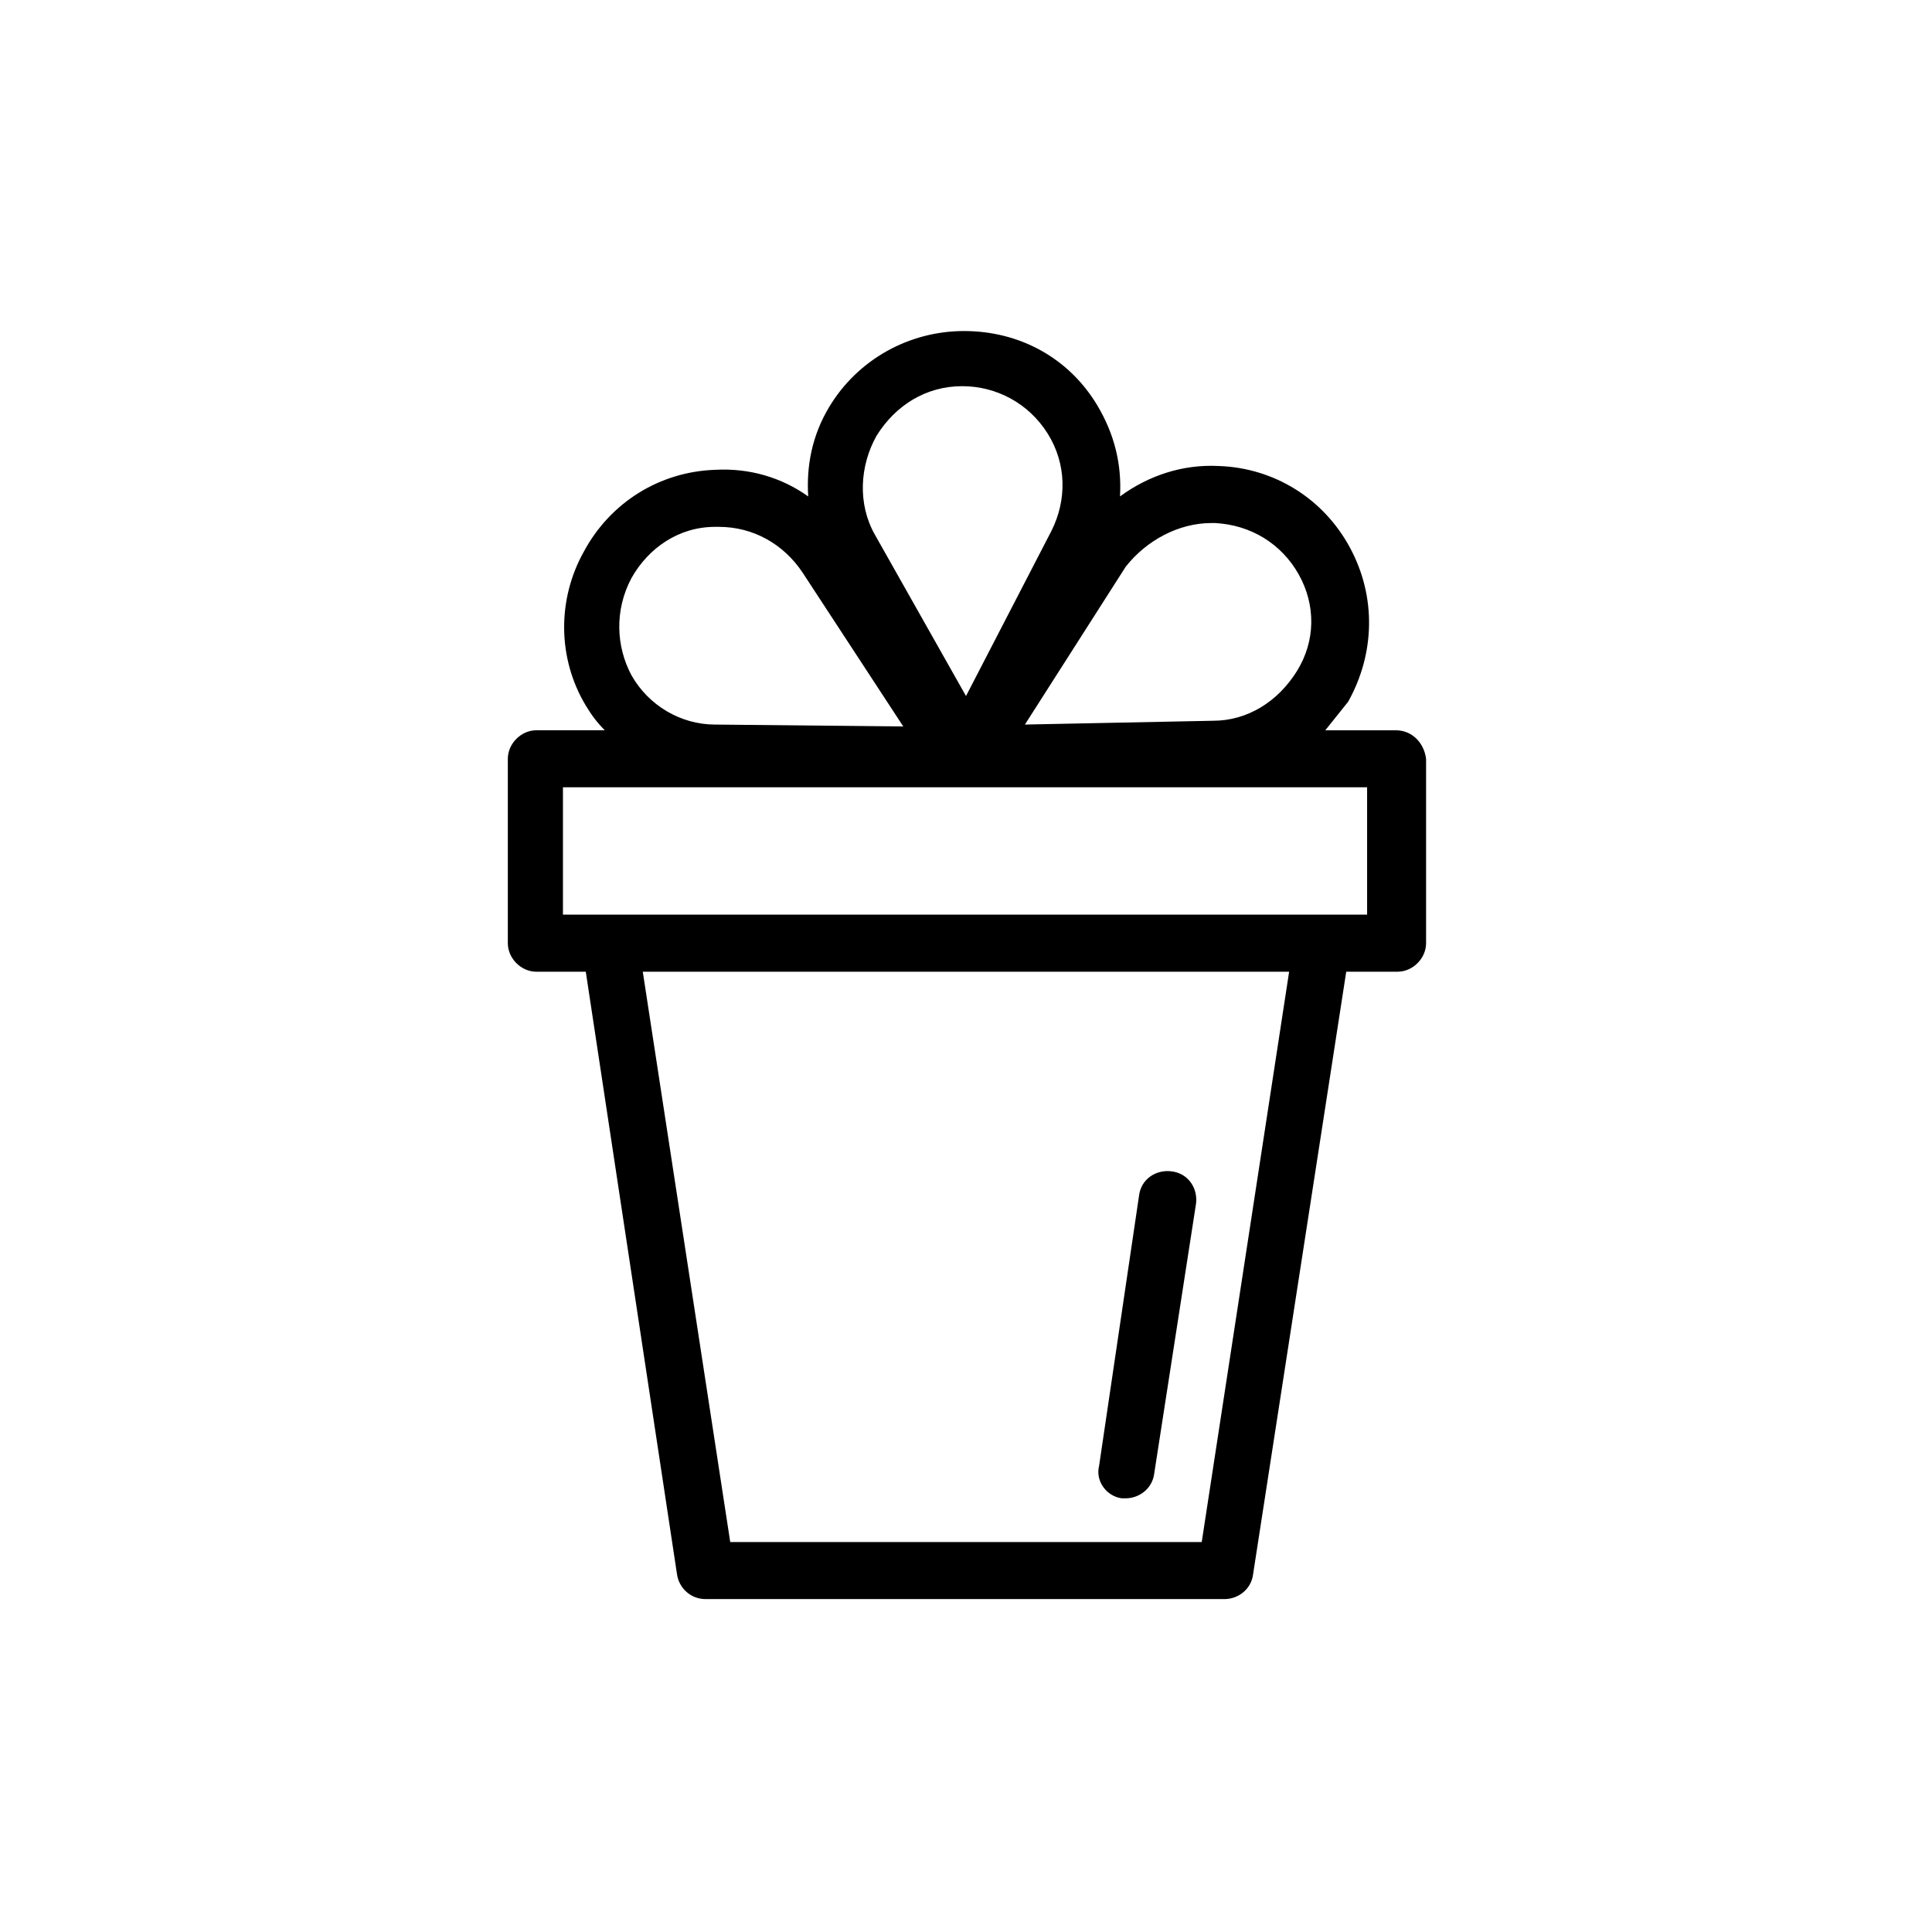 <?xml version="1.0" encoding="UTF-8"?>
<!-- Uploaded to: SVG Repo, www.svgrepo.com, Generator: SVG Repo Mixer Tools -->
<svg fill="#000000" width="800px" height="800px" version="1.1" viewBox="144 144 512 512" xmlns="http://www.w3.org/2000/svg">
 <g>
  <path d="m513.86 337.53h-18.641c2.016-2.519 4.031-5.039 6.047-7.559 7.055-12.594 7.559-27.711 0.504-40.809-7.055-13.098-20.152-21.16-34.762-21.664-9.574-0.504-18.641 2.519-26.199 8.062 0.504-8.566-1.512-16.625-6.047-24.184-7.559-12.594-20.656-19.648-35.266-19.648s-28.215 7.559-35.77 20.152c-4.535 7.559-6.047 15.617-5.543 23.68-7.055-5.039-15.617-7.559-24.688-7.055-14.609 0.504-27.711 8.566-34.762 21.664-7.055 12.594-7.055 28.215 0.504 40.809 1.512 2.519 3.023 4.535 5.039 6.551h-18.137c-4.031 0-7.559 3.527-7.559 7.559v48.871c0 4.031 3.527 7.559 7.559 7.559l13.098-0.004 24.18 159.71c0.504 3.527 3.527 6.551 7.559 6.551h137.54c3.527 0 7.055-2.519 7.559-6.551l24.688-159.71h13.602c4.031 0 7.559-3.527 7.559-7.559v-48.871c-0.504-4.027-3.527-7.555-8.062-7.555zm-48.871-54.918h1.008c9.574 0.504 17.633 5.543 22.168 13.602 4.535 8.062 4.535 17.633-0.504 25.695-5.039 8.062-13.098 13.098-22.168 13.098l-49.879 1.008 26.703-41.816c5.543-7.051 14.109-11.586 22.672-11.586zm-88.668-23.172c5.039-8.062 13.098-13.098 22.672-13.098 9.07 0 17.633 4.535 22.672 12.594 5.039 8.062 5.039 17.633 1.008 25.695l-22.672 43.828-24.184-42.824c-4.535-8.059-4.031-18.137 0.504-26.195zm-64.992 37.785c4.535-8.062 12.594-13.602 22.168-13.602h1.008c9.07 0 17.129 4.535 22.168 12.09l26.703 40.809-49.879-0.504c-9.07 0-17.633-5.039-22.168-13.098-4.031-7.559-4.535-17.133 0-25.695zm151.14 255.43h-124.95l-23.176-151.14 171.29 0.004zm43.828-166.26h-213.11v-33.754h213.11z"/>
  <path d="m441.31 541.07h1.008c3.527 0 7.055-2.519 7.559-6.551l11.082-71.539c0.504-4.031-2.016-8.062-6.551-8.566-4.031-0.504-8.062 2.016-8.566 6.551l-10.578 71.539c-1.008 4.031 2.016 8.062 6.047 8.566z"/>
 </g>
</svg>